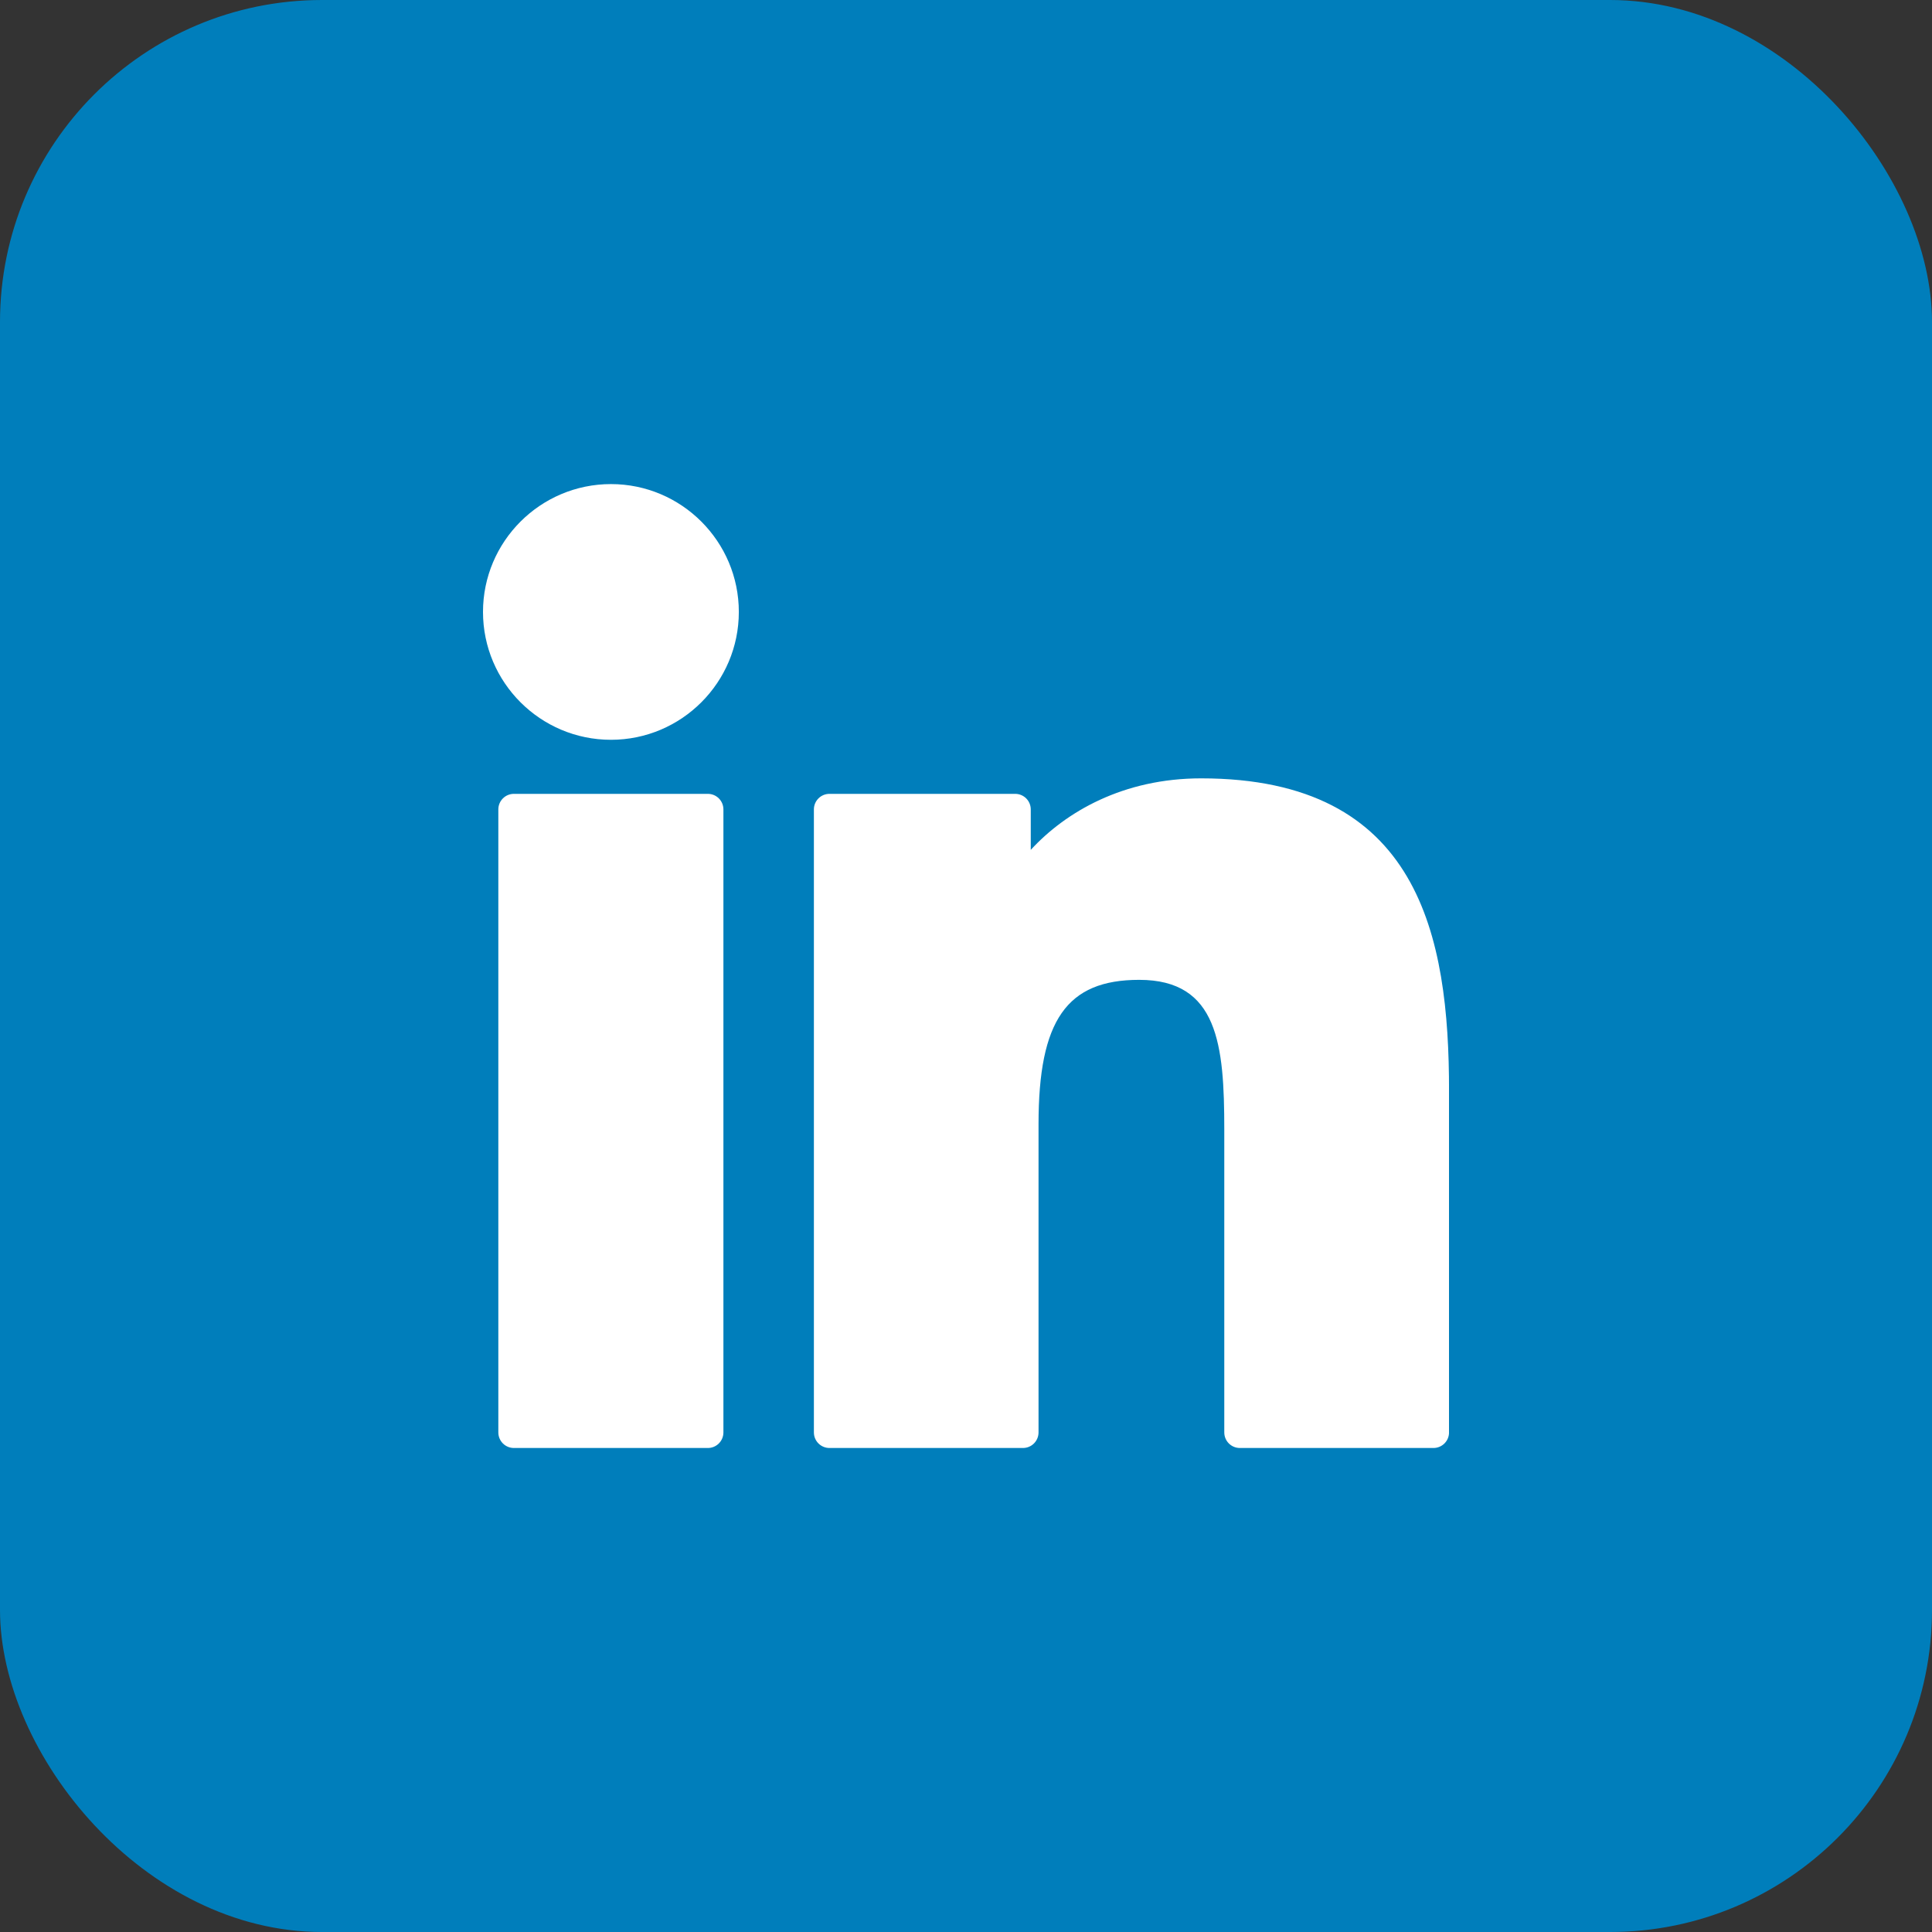 <svg width="48" height="48" viewBox="0 0 48 48" fill="none" xmlns="http://www.w3.org/2000/svg">
<rect x="0" y="0" width="48" height="48" fill="#333333" stroke="none"/>
<rect width="48" height="48" rx="8" fill="#007EBB"/>
<g clip-path="url(#clip0_1428_135895)">
<path d="M17.586 19.723H12.768C12.554 19.723 12.381 19.896 12.381 20.11V35.588C12.381 35.802 12.554 35.975 12.768 35.975H17.586C17.8 35.975 17.973 35.802 17.973 35.588V20.11C17.973 19.896 17.8 19.723 17.586 19.723Z" fill="white"/>
<path d="M15.179 12.027C13.426 12.027 12 13.452 12 15.203C12 16.955 13.426 18.38 15.179 18.38C16.931 18.38 18.356 16.955 18.356 15.203C18.356 13.452 16.931 12.027 15.179 12.027Z" fill="white"/>
<path d="M29.842 19.338C27.907 19.338 26.477 20.17 25.609 21.115V20.11C25.609 19.896 25.436 19.723 25.222 19.723H20.608C20.394 19.723 20.221 19.896 20.221 20.11V35.588C20.221 35.802 20.394 35.975 20.608 35.975H25.415C25.629 35.975 25.802 35.802 25.802 35.588V27.93C25.802 25.349 26.503 24.344 28.302 24.344C30.262 24.344 30.417 25.956 30.417 28.063V35.588C30.417 35.802 30.59 35.975 30.804 35.975H35.614C35.827 35.975 36.001 35.802 36.001 35.588V27.098C36.001 23.261 35.269 19.338 29.842 19.338Z" fill="white"/>
</g>
<defs>
<clipPath id="clip0_1428_135895">
<rect width="24" height="24" fill="white" transform="translate(12 12)"/>
</clipPath>
</defs>
</svg>
